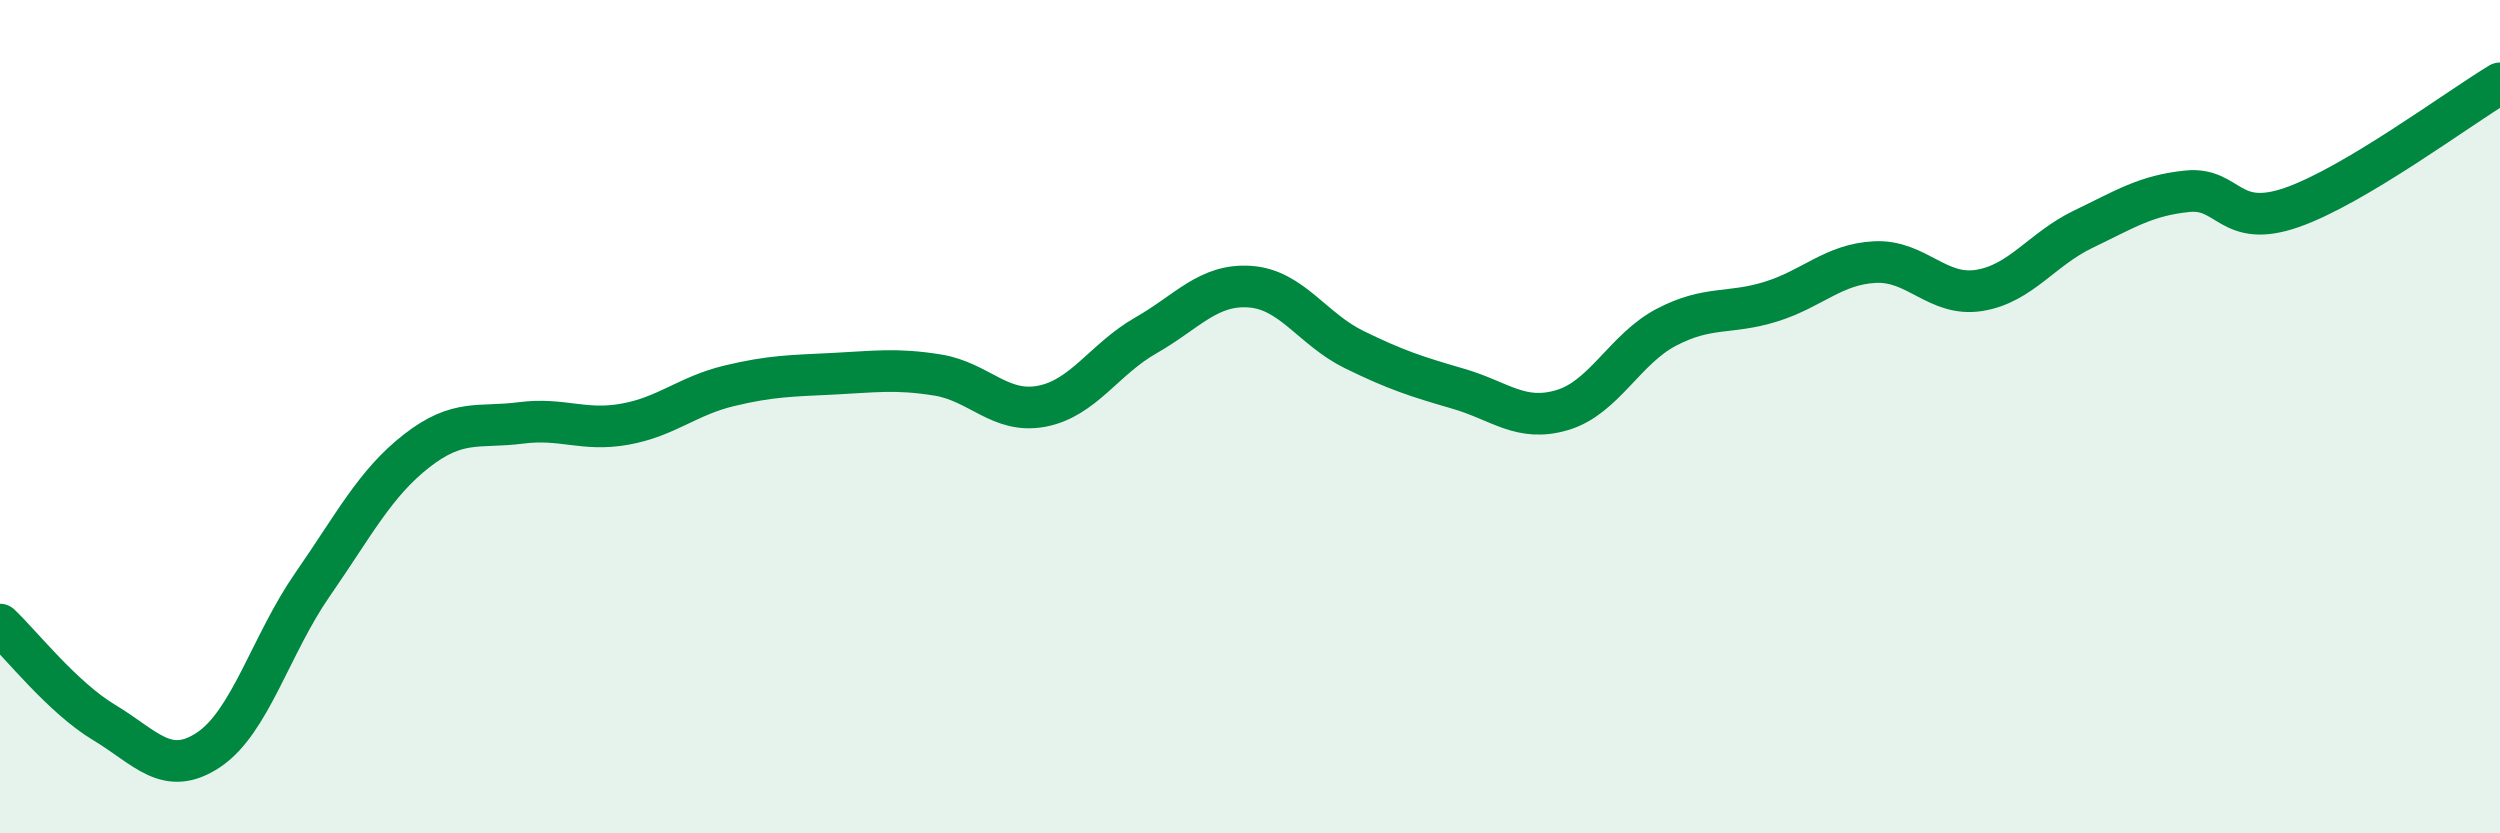 
    <svg width="60" height="20" viewBox="0 0 60 20" xmlns="http://www.w3.org/2000/svg">
      <path
        d="M 0,14.99 C 0.5,15.46 1.5,16.74 2.5,17.34 C 3.5,17.94 4,18.66 5,18 C 6,17.34 6.5,15.47 7.5,14.03 C 8.5,12.59 9,11.6 10,10.82 C 11,10.04 11.5,10.28 12.5,10.15 C 13.5,10.02 14,10.36 15,10.18 C 16,10 16.5,9.5 17.5,9.26 C 18.5,9.02 19,9.02 20,8.97 C 21,8.92 21.5,8.84 22.5,9 C 23.5,9.16 24,9.94 25,9.75 C 26,9.56 26.5,8.62 27.5,8.05 C 28.5,7.48 29,6.81 30,6.88 C 31,6.95 31.5,7.9 32.5,8.39 C 33.5,8.88 34,9.04 35,9.33 C 36,9.62 36.5,10.14 37.5,9.84 C 38.5,9.54 39,8.37 40,7.85 C 41,7.33 41.5,7.55 42.5,7.24 C 43.5,6.93 44,6.34 45,6.29 C 46,6.24 46.5,7.13 47.5,6.97 C 48.5,6.81 49,5.98 50,5.5 C 51,5.02 51.5,4.69 52.5,4.59 C 53.5,4.49 53.5,5.5 55,4.98 C 56.5,4.46 59,2.6 60,2L60 20L0 20Z"
        fill="#008740"
        opacity="0.1"
        stroke-linecap="round"
        stroke-linejoin="round"
      />
      <path
        d="M 0,14.99 C 0.5,15.46 1.5,16.74 2.5,17.34 C 3.5,17.94 4,18.66 5,18 C 6,17.34 6.5,15.47 7.5,14.03 C 8.5,12.59 9,11.6 10,10.82 C 11,10.04 11.5,10.28 12.5,10.15 C 13.5,10.02 14,10.36 15,10.18 C 16,10 16.5,9.5 17.5,9.26 C 18.5,9.02 19,9.02 20,8.97 C 21,8.92 21.5,8.84 22.5,9 C 23.5,9.16 24,9.94 25,9.75 C 26,9.56 26.5,8.62 27.5,8.05 C 28.5,7.48 29,6.81 30,6.88 C 31,6.95 31.5,7.9 32.5,8.39 C 33.5,8.88 34,9.04 35,9.33 C 36,9.62 36.5,10.14 37.5,9.84 C 38.5,9.54 39,8.37 40,7.85 C 41,7.33 41.5,7.55 42.5,7.24 C 43.5,6.93 44,6.34 45,6.29 C 46,6.24 46.5,7.13 47.5,6.97 C 48.5,6.81 49,5.98 50,5.5 C 51,5.02 51.5,4.69 52.5,4.59 C 53.5,4.49 53.5,5.5 55,4.98 C 56.5,4.46 59,2.6 60,2"
        stroke="#008740"
        stroke-width="1"
        fill="none"
        stroke-linecap="round"
        stroke-linejoin="round"
      />
    </svg>
  